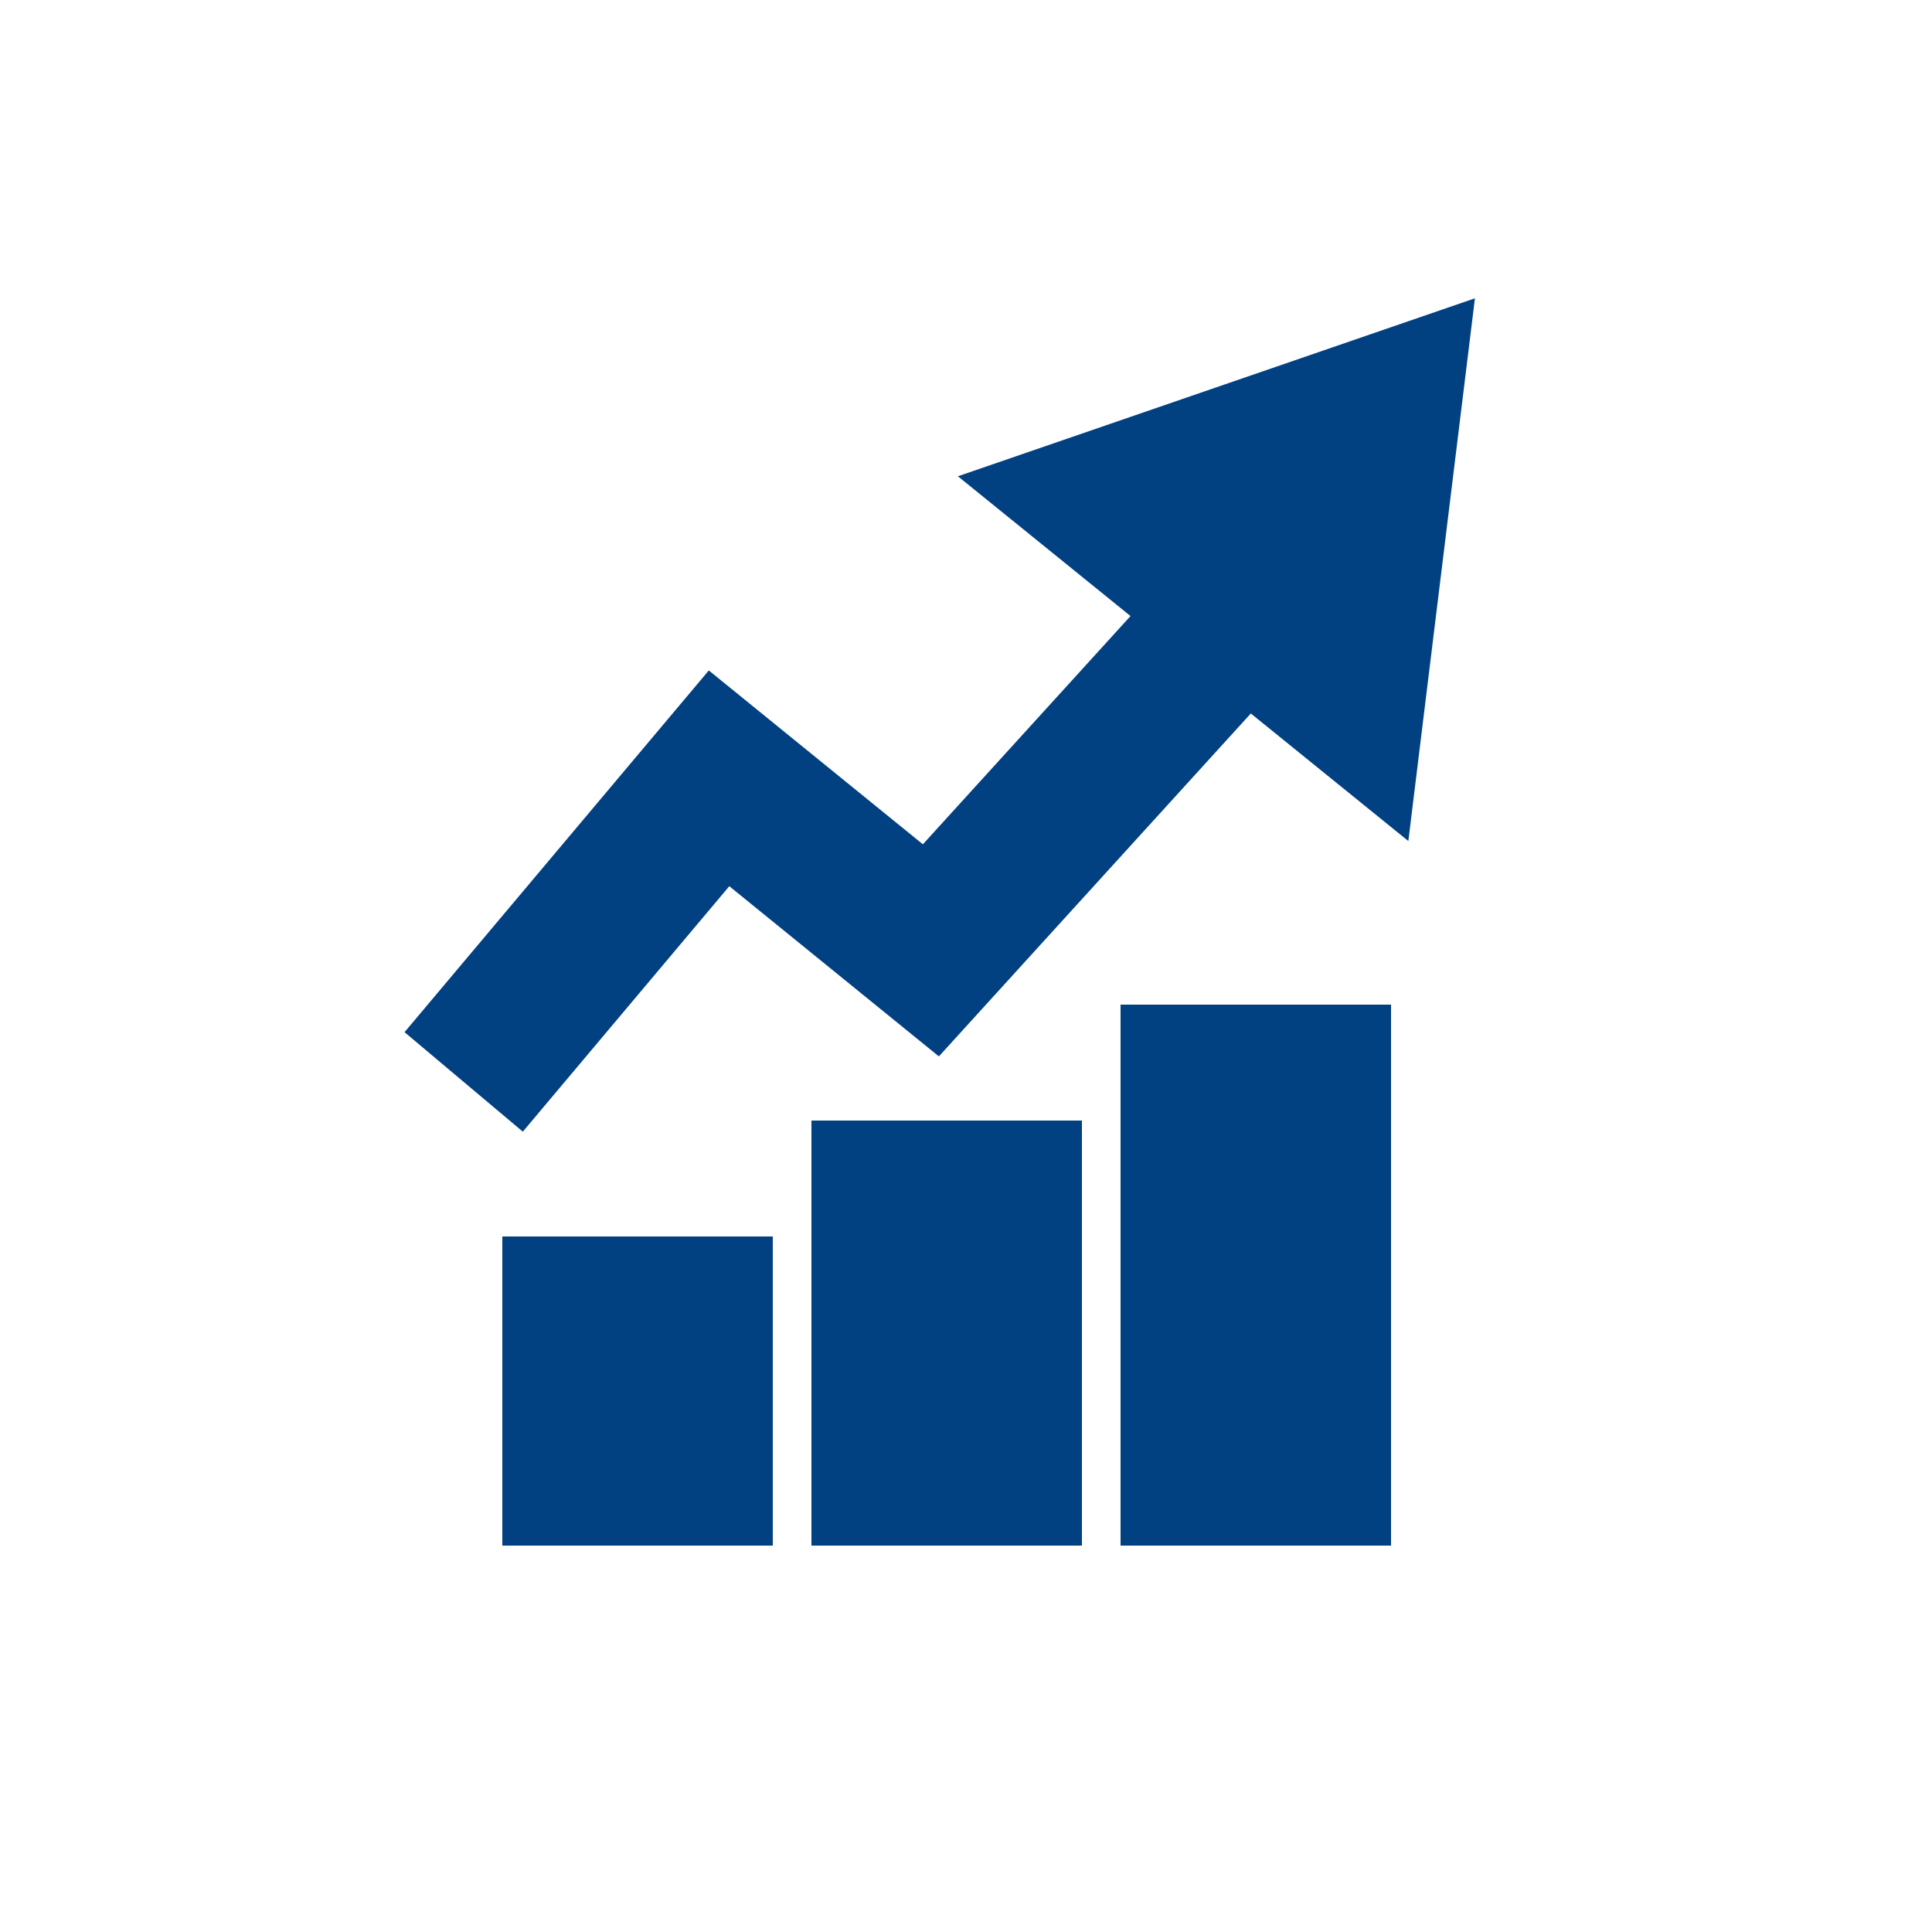 <?xml version="1.0" encoding="UTF-8"?>
<svg width="50px" height="50px" viewBox="0 0 50 50" version="1.1" xmlns="http://www.w3.org/2000/svg" xmlns:xlink="http://www.w3.org/1999/xlink">
    <!-- Generator: Sketch 51.2 (57519) - http://www.bohemiancoding.com/sketch -->
    <title>stock</title>
    <desc>Created with Sketch.</desc>
    <defs></defs>
    <g id="stock" stroke="none" stroke-width="1" fill="none" fill-rule="evenodd">
        <polyline id="Path-3" stroke="#014081" stroke-width="4" points="12 28 18.609 20.143 24.091 24.595 31 17"></polyline>
        <rect id="Rectangle-2" fill="#014081" x="13" y="32" width="7" height="8"></rect>
        <rect id="Rectangle-2-Copy" fill="#014081" x="21" y="29" width="7" height="11"></rect>
        <rect id="Rectangle-2-Copy-2" fill="#014081" x="29" y="26" width="7" height="14"></rect>
        <polygon id="Triangle" fill="#014081" transform="translate(34.395, 12.383) rotate(-321) translate(-34.395, -12.383) " points="34.395 6.383 41.895 18.383 26.895 18.383"></polygon>
    </g>
</svg>